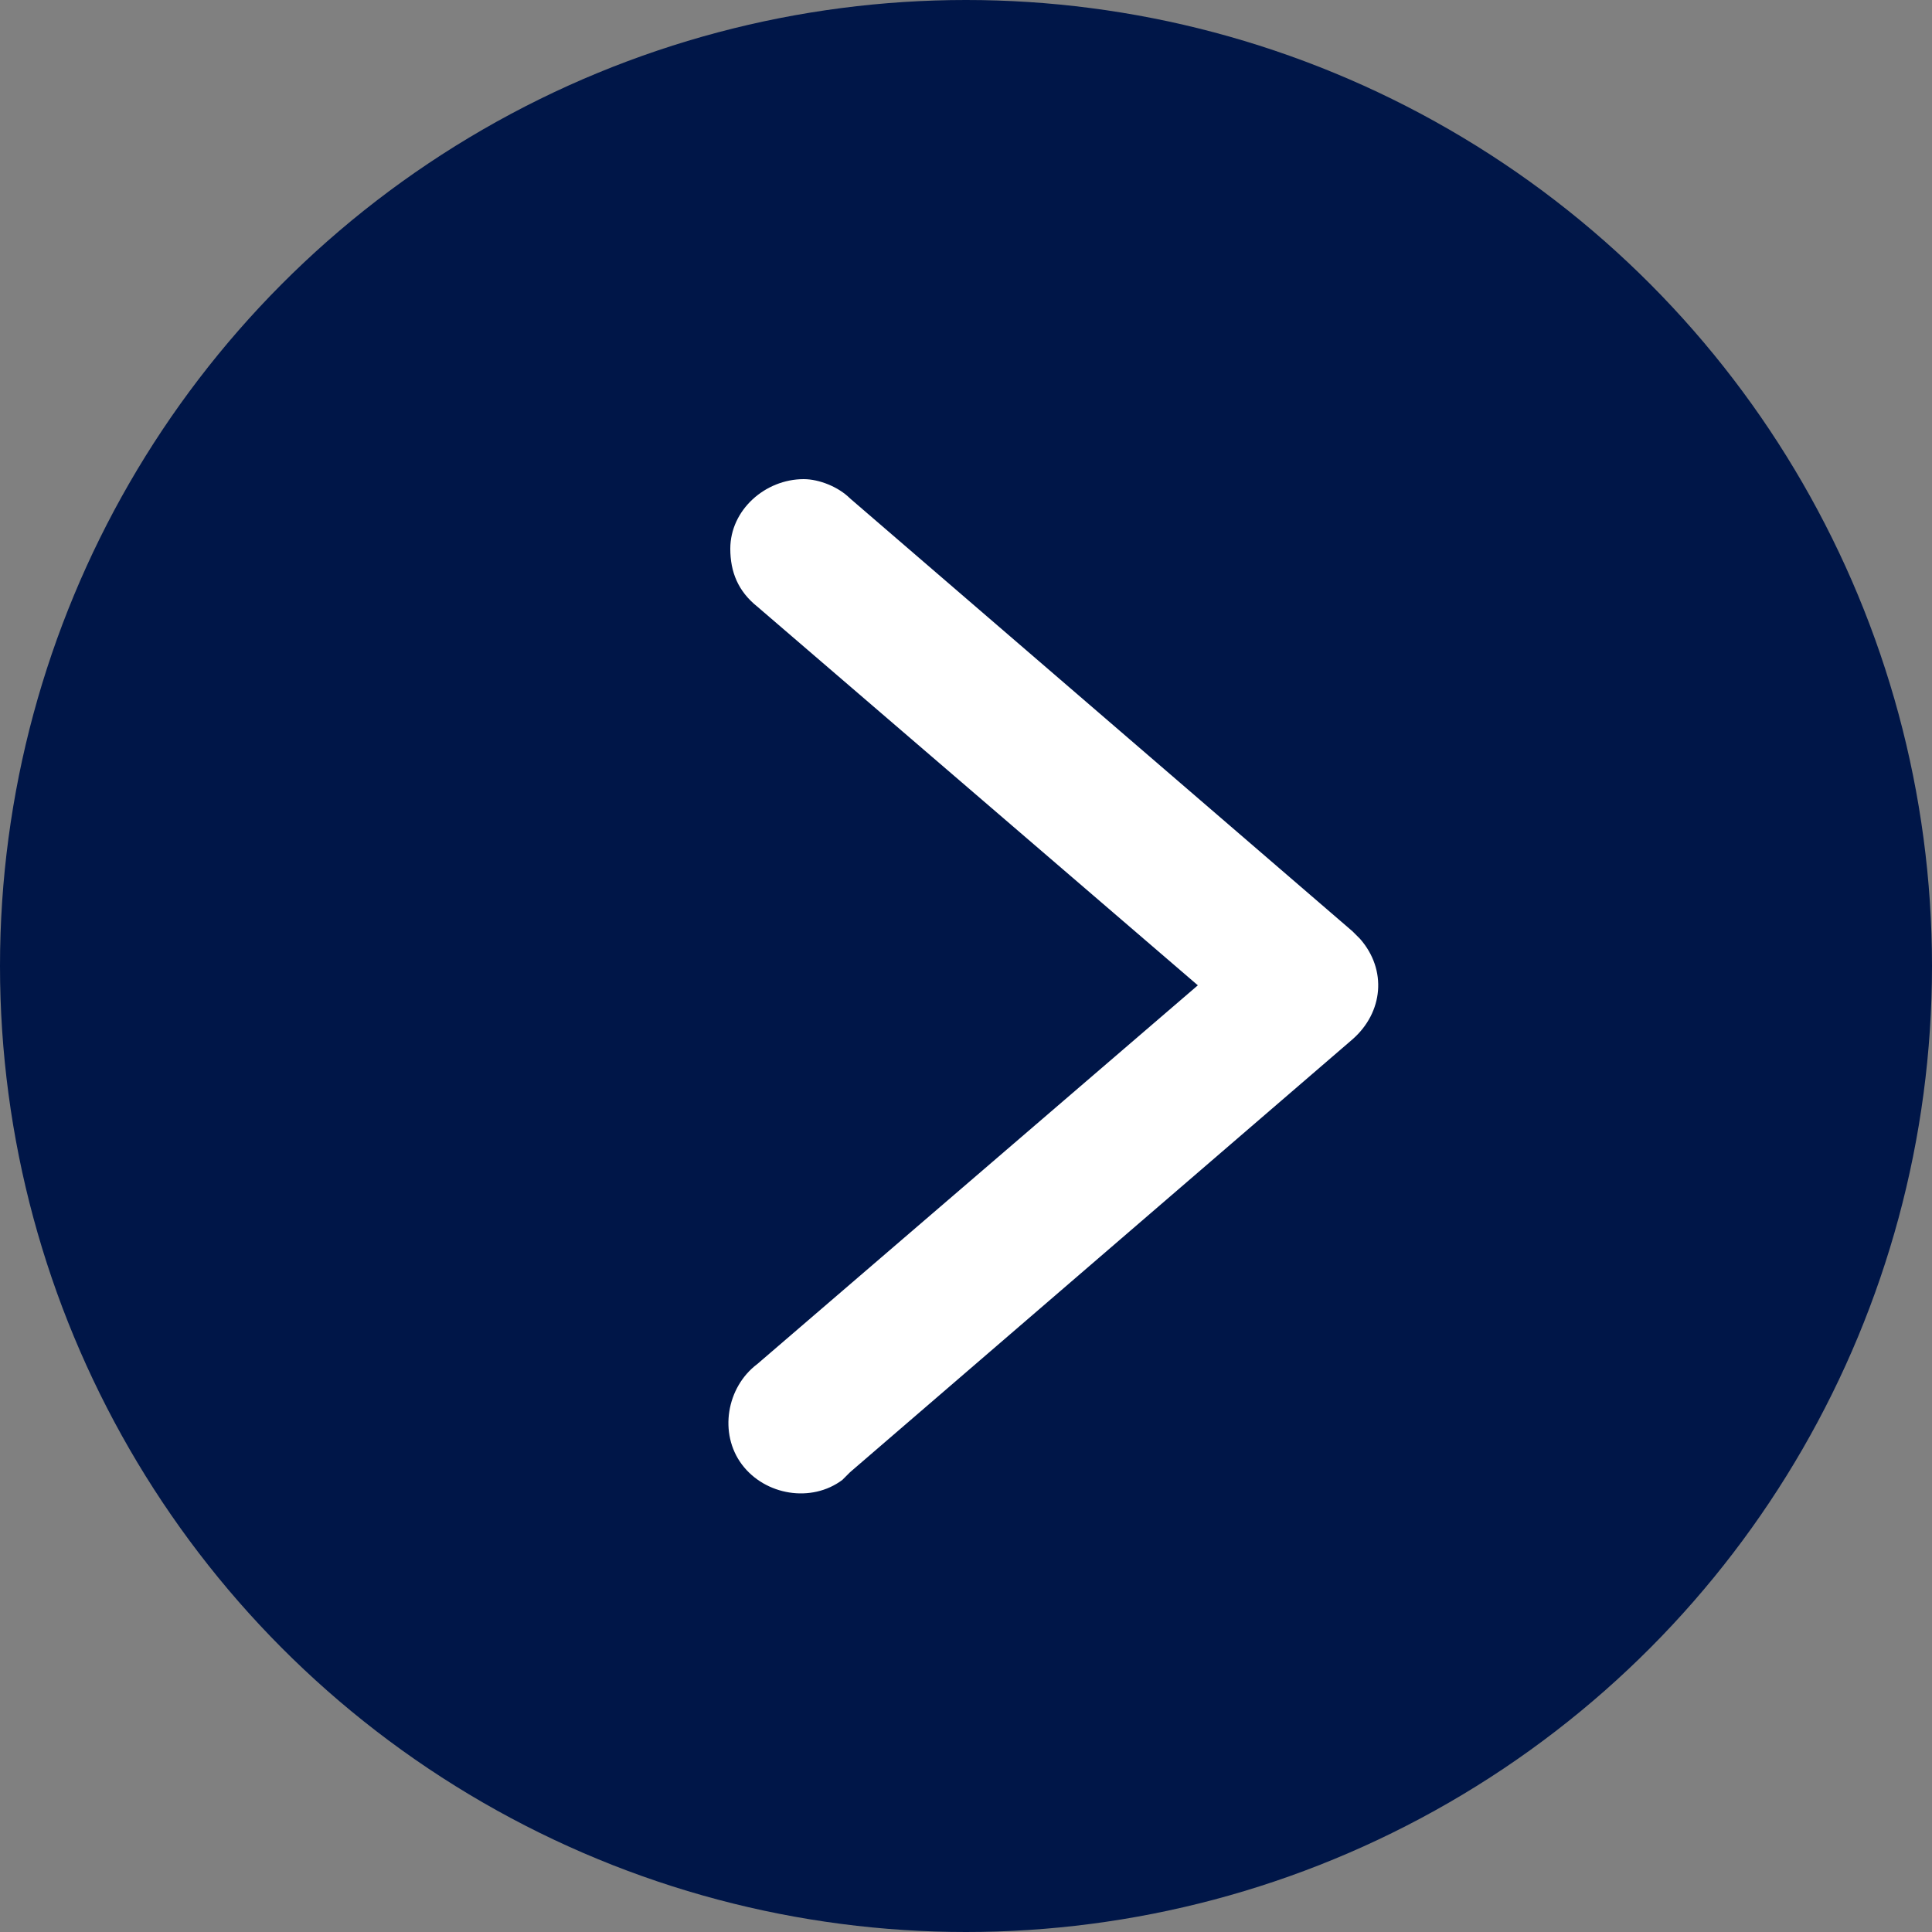 <?xml version="1.0" encoding="UTF-8"?><svg id="Layer_2" xmlns="http://www.w3.org/2000/svg" viewBox="0 0 50 50"><rect x="0" y="0" width="50" height="50" fill="#808080" stroke="none"/><defs><style>.cls-1{fill:#fff;}.cls-2{fill:#001648;}</style></defs><g id="KV"><circle class="cls-2" cx="25" cy="25" r="25"/><g id="layer1"><path id="path9429" class="cls-1" d="M20.8,12.4c-1,0-1.9.8-1.9,1.8,0,.6.2,1.1.7,1.5l11.4,9.8-11.4,9.8c-.8.6-1,1.8-.4,2.6s1.8,1,2.6.4c0,0,.1-.1.2-.2l13-11.2c.8-.7.9-1.8.2-2.6,0,0-.1-.1-.2-.2l-13-11.2c-.3-.3-.8-.5-1.2-.5h0Z" vector-effect="none"/></g></g></svg>